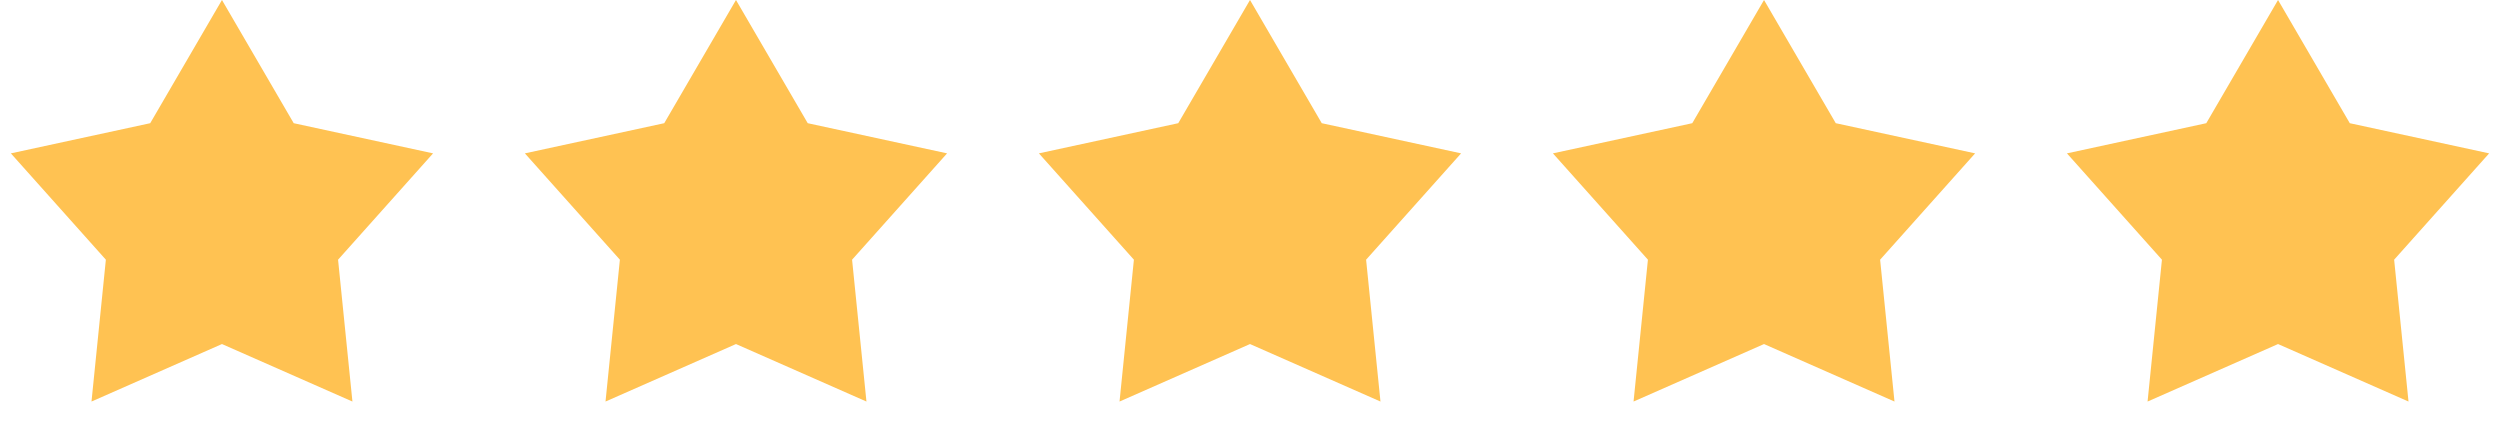 <svg width="107" height="19" viewBox="0 0 107 19" fill="none" xmlns="http://www.w3.org/2000/svg">
<path d="M9.5 0L12.571 5.273L18.535 6.564L14.469 11.115L15.084 17.186L9.5 14.725L3.916 17.186L4.531 11.115L0.465 6.564L6.429 5.273L9.5 0Z" fill="#FFC252"/>
<path d="M31.5 0L34.571 5.273L40.535 6.564L36.469 11.115L37.084 17.186L31.5 14.725L25.916 17.186L26.531 11.115L22.465 6.564L28.429 5.273L31.5 0Z" fill="#FFC252"/>
<path d="M53.5 0L56.571 5.273L62.535 6.564L58.469 11.115L59.084 17.186L53.5 14.725L47.916 17.186L48.531 11.115L44.465 6.564L50.429 5.273L53.5 0Z" fill="#FFC252"/>
<path d="M75.5 0L78.571 5.273L84.535 6.564L80.469 11.115L81.084 17.186L75.5 14.725L69.916 17.186L70.531 11.115L66.465 6.564L72.429 5.273L75.5 0Z" fill="#FFC252"/>
<path d="M97.5 0L100.571 5.273L106.535 6.564L102.469 11.115L103.084 17.186L97.5 14.725L91.916 17.186L92.531 11.115L88.465 6.564L94.429 5.273L97.5 0Z" fill="#FFC252"/>
</svg>
